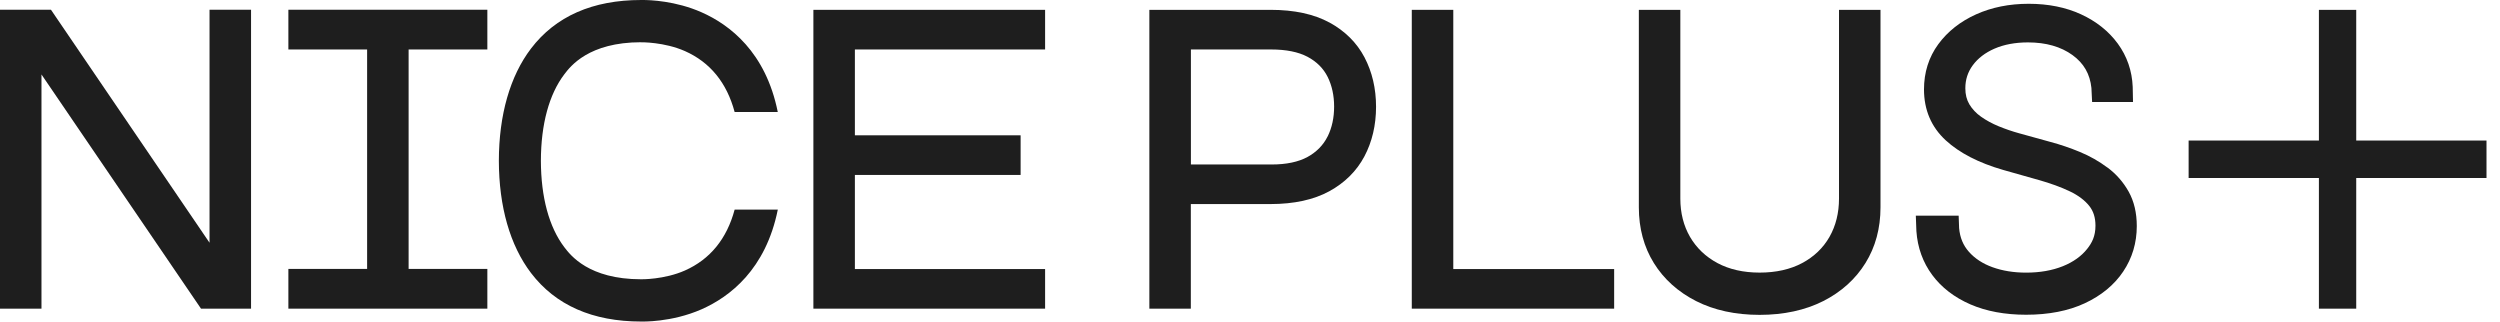 <?xml version="1.0" encoding="utf-8"?>
<svg xmlns="http://www.w3.org/2000/svg" fill="none" height="100%" overflow="visible" preserveAspectRatio="none" style="display: block;" viewBox="0 0 171 22" width="100%">
<g id="NICEPUS_WAITING">
<g clip-path="url(#clip0_0_19)" id="Design">
<path d="M43.848 2.893C43.862 2.891 45.437 2.87 46.849 3.494C48.568 4.256 49.712 5.656 50.248 7.659H53.199C52.377 3.564 49.912 1.69 47.983 0.839C46.211 0.056 44.449 0 43.979 0C43.902 0 43.86 0 43.858 0C40.533 0 37.999 1.117 36.321 3.321C34.886 5.205 34.127 7.86 34.122 10.996C34.127 14.133 34.886 16.788 36.321 18.672C37.999 20.876 40.533 21.993 43.855 21.993C43.879 21.993 45.924 22.065 47.986 21.156C49.915 20.305 52.379 18.431 53.202 14.336H50.25C49.714 16.337 48.57 17.737 46.851 18.501C45.439 19.128 43.862 19.104 43.851 19.102C40.27 19.102 39.017 17.454 38.604 16.914C37.556 15.538 37.002 13.49 36.997 10.996C37.002 8.5 37.556 6.453 38.604 5.076C39.017 4.534 40.27 2.889 43.851 2.889L43.848 2.893Z" fill="#1E1E1E" id="Vector"/>
<path d="M55.636 21.112H71.485V18.403H58.474V11.966H69.81V9.255H58.474V3.384H71.485V0.673H55.636V21.112Z" fill="#1E1E1E" id="Vector_2"/>
<path d="M19.725 3.384H25.111V18.394H19.725V21.112H33.335V18.394H27.949V3.384H33.335V0.666H19.725V3.384Z" fill="#1E1E1E" id="Vector_3"/>
<path d="M170.077 9.611H161.166V0.673H158.613V9.611H149.702V12.174H158.613V21.112H161.166V12.174H170.077V9.611Z" fill="#1E1E1E" id="Vector_4"/>
<path d="M14.332 16.603L3.487 0.668H0V21.112H2.837V5.093L13.749 21.112H17.172V0.668H14.332V16.603Z" fill="#1E1E1E" id="Vector_5"/>
<path d="M99.405 0.673H96.566V21.112H110.408V18.403H99.405V0.673Z" fill="#1E1E1E" id="Vector_6"/>
<path d="M125.788 13.586C125.788 14.563 125.569 15.442 125.138 16.201C124.707 16.959 124.078 17.562 123.268 17.994C122.457 18.426 121.479 18.646 120.363 18.646C119.247 18.646 118.282 18.426 117.474 17.994C116.668 17.562 116.037 16.959 115.596 16.201C115.158 15.444 114.935 14.563 114.935 13.586V0.673H112.097V14.187C112.097 15.613 112.442 16.893 113.124 17.992C113.805 19.09 114.776 19.964 116.011 20.593C117.243 21.219 118.706 21.537 120.356 21.537C122.005 21.537 123.477 21.219 124.712 20.593C125.947 19.967 126.918 19.09 127.598 17.992C128.281 16.893 128.626 15.613 128.626 14.187V0.673H125.788V13.586Z" fill="#1E1E1E" id="Vector_7"/>
<path d="M90.937 1.543C89.877 0.965 88.524 0.673 86.914 0.673H78.616V21.112H81.453V13.958H86.902C88.505 13.958 89.859 13.663 90.921 13.084C91.985 12.502 92.791 11.7 93.323 10.7C93.852 9.702 94.122 8.559 94.122 7.304C94.122 6.049 93.854 4.917 93.33 3.919C92.803 2.919 91.997 2.12 90.937 1.54V1.543ZM90.811 9.328C90.52 9.919 90.059 10.391 89.437 10.735C88.815 11.076 87.988 11.251 86.986 11.251H81.458V3.384H86.946C87.972 3.384 88.808 3.553 89.434 3.884C90.059 4.216 90.525 4.681 90.814 5.266C91.105 5.852 91.254 6.535 91.254 7.292C91.254 8.049 91.107 8.734 90.814 9.328H90.811Z" fill="#1E1E1E" id="Vector_8"/>
<path d="M144.155 11.466C143.582 11.036 142.944 10.674 142.259 10.391C141.593 10.115 140.915 9.886 140.253 9.709L138.105 9.115C137.637 8.987 137.169 8.825 136.71 8.638C136.267 8.456 135.859 8.234 135.498 7.979C135.165 7.745 134.9 7.46 134.704 7.135C134.52 6.825 134.429 6.465 134.429 6.039C134.429 5.443 134.597 4.929 134.939 4.462C135.291 3.985 135.789 3.604 136.421 3.328C137.071 3.045 137.844 2.9 138.715 2.9C139.943 2.9 140.968 3.193 141.763 3.77C142.534 4.331 142.955 5.065 143.053 6.014L143.1 6.979H145.898L145.877 5.941C145.832 4.845 145.49 3.852 144.859 2.987C144.237 2.136 143.389 1.461 142.338 0.977C141.301 0.5 140.099 0.259 138.764 0.259C137.429 0.259 136.237 0.502 135.17 0.979C134.089 1.465 133.218 2.153 132.579 3.024C131.929 3.912 131.601 4.953 131.601 6.114C131.601 7.519 132.102 8.69 133.089 9.599C134.026 10.461 135.344 11.141 137.015 11.623L139.452 12.312C140.26 12.539 140.98 12.803 141.59 13.095C142.156 13.366 142.599 13.701 142.906 14.086C143.193 14.446 143.33 14.888 143.33 15.437C143.33 16.155 143.09 16.613 142.764 17.022C142.368 17.524 141.809 17.922 141.103 18.207C140.376 18.499 139.531 18.648 138.587 18.648C137.737 18.648 136.961 18.522 136.279 18.274C135.619 18.036 135.081 17.683 134.676 17.227C134.28 16.783 134.061 16.253 134.003 15.603L133.972 14.752H131.042L131.081 15.806C131.16 16.938 131.526 17.947 132.165 18.81C132.798 19.665 133.679 20.343 134.776 20.82C135.857 21.29 137.138 21.528 138.587 21.528C140.127 21.528 141.474 21.266 142.59 20.747C143.724 20.221 144.612 19.49 145.224 18.578C145.844 17.657 146.156 16.61 146.156 15.463C146.156 14.558 145.968 13.766 145.599 13.107C145.238 12.462 144.754 11.908 144.157 11.462L144.155 11.466Z" fill="#1E1E1E" id="Vector_9"/>
</g>
</g>
<defs>
<clipPath id="clip0_0_19">
<rect fill="white" height="22" width="170.077"/>
</clipPath>
</defs>
</svg>
